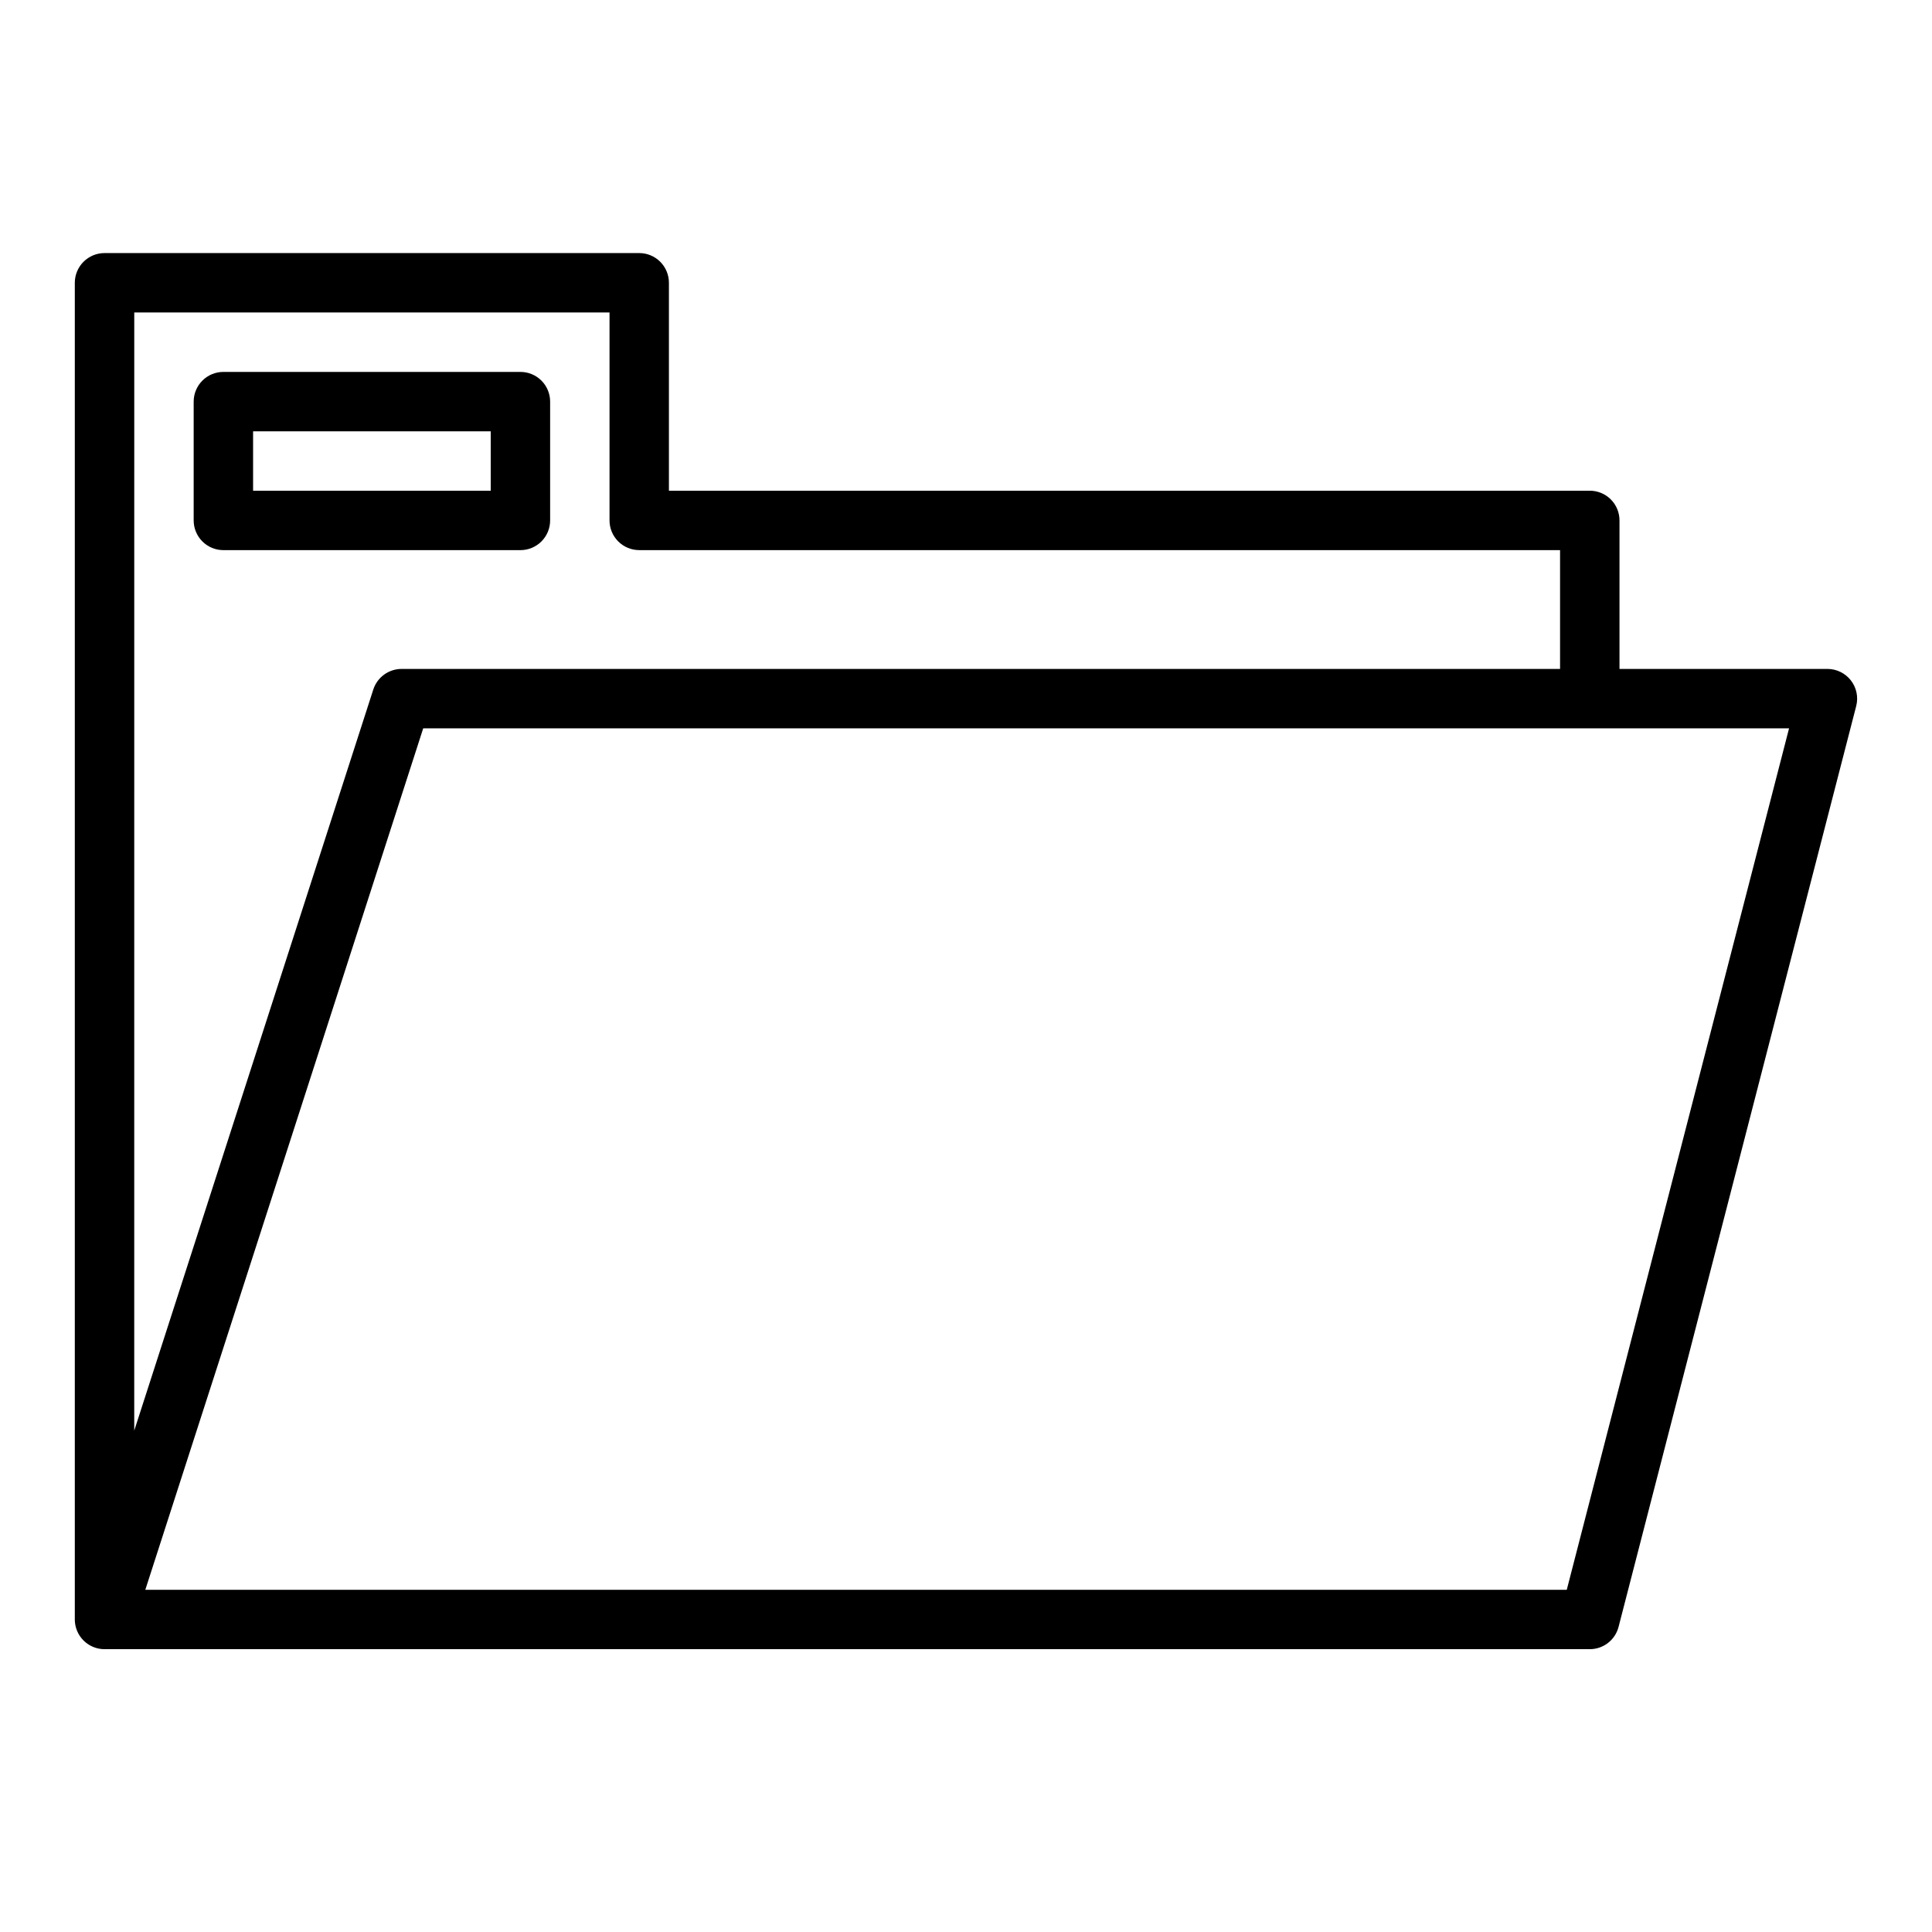 <?xml version="1.0" encoding="UTF-8"?>
<!-- Uploaded to: SVG Repo, www.svgrepo.com, Generator: SVG Repo Mixer Tools -->
<svg fill="#000000" width="800px" height="800px" version="1.1" viewBox="144 144 512 512" xmlns="http://www.w3.org/2000/svg">
 <g>
  <path d="m289.79 281.92v-31.488c0-2.086-0.828-4.09-2.305-5.566-1.477-1.477-3.477-2.305-5.566-2.305h-78.719c-2.09 0-4.094 0.828-5.566 2.305-1.477 1.477-2.309 3.481-2.309 5.566v31.488c0 2.09 0.832 4.09 2.309 5.566 1.473 1.477 3.477 2.305 5.566 2.305h78.719c2.09 0 4.09-0.828 5.566-2.305s2.305-3.477 2.305-5.566zm-15.742-7.871h-62.977v-15.746h62.977z"/>
  <path d="m171.71 581.05h393.6c3.59 0 6.723-2.43 7.625-5.902l62.977-244.03v-0.004c0.609-2.356 0.09-4.863-1.402-6.789-1.492-1.926-3.789-3.051-6.223-3.051h-55.105v-39.359c0-2.086-0.828-4.09-2.305-5.566-1.477-1.477-3.481-2.305-5.566-2.305h-244.04v-55.105c0-2.086-0.828-4.09-2.305-5.566-1.477-1.477-3.477-2.305-5.566-2.305h-141.7c-2.09 0-4.09 0.828-5.566 2.305-1.477 1.477-2.309 3.481-2.309 5.566v354.24c0 2.086 0.832 4.09 2.309 5.566 1.477 1.477 3.477 2.305 5.566 2.305zm446.41-244.03-58.91 228.29h-376.7l73.645-228.29zm-438.54-110.21h125.95v55.105c0 2.09 0.828 4.09 2.305 5.566 1.477 1.477 3.477 2.305 5.566 2.305h244.03v31.488h-307.01c-3.418 0.004-6.441 2.203-7.496 5.457l-63.352 196.4z"/>
 </g>
</svg>